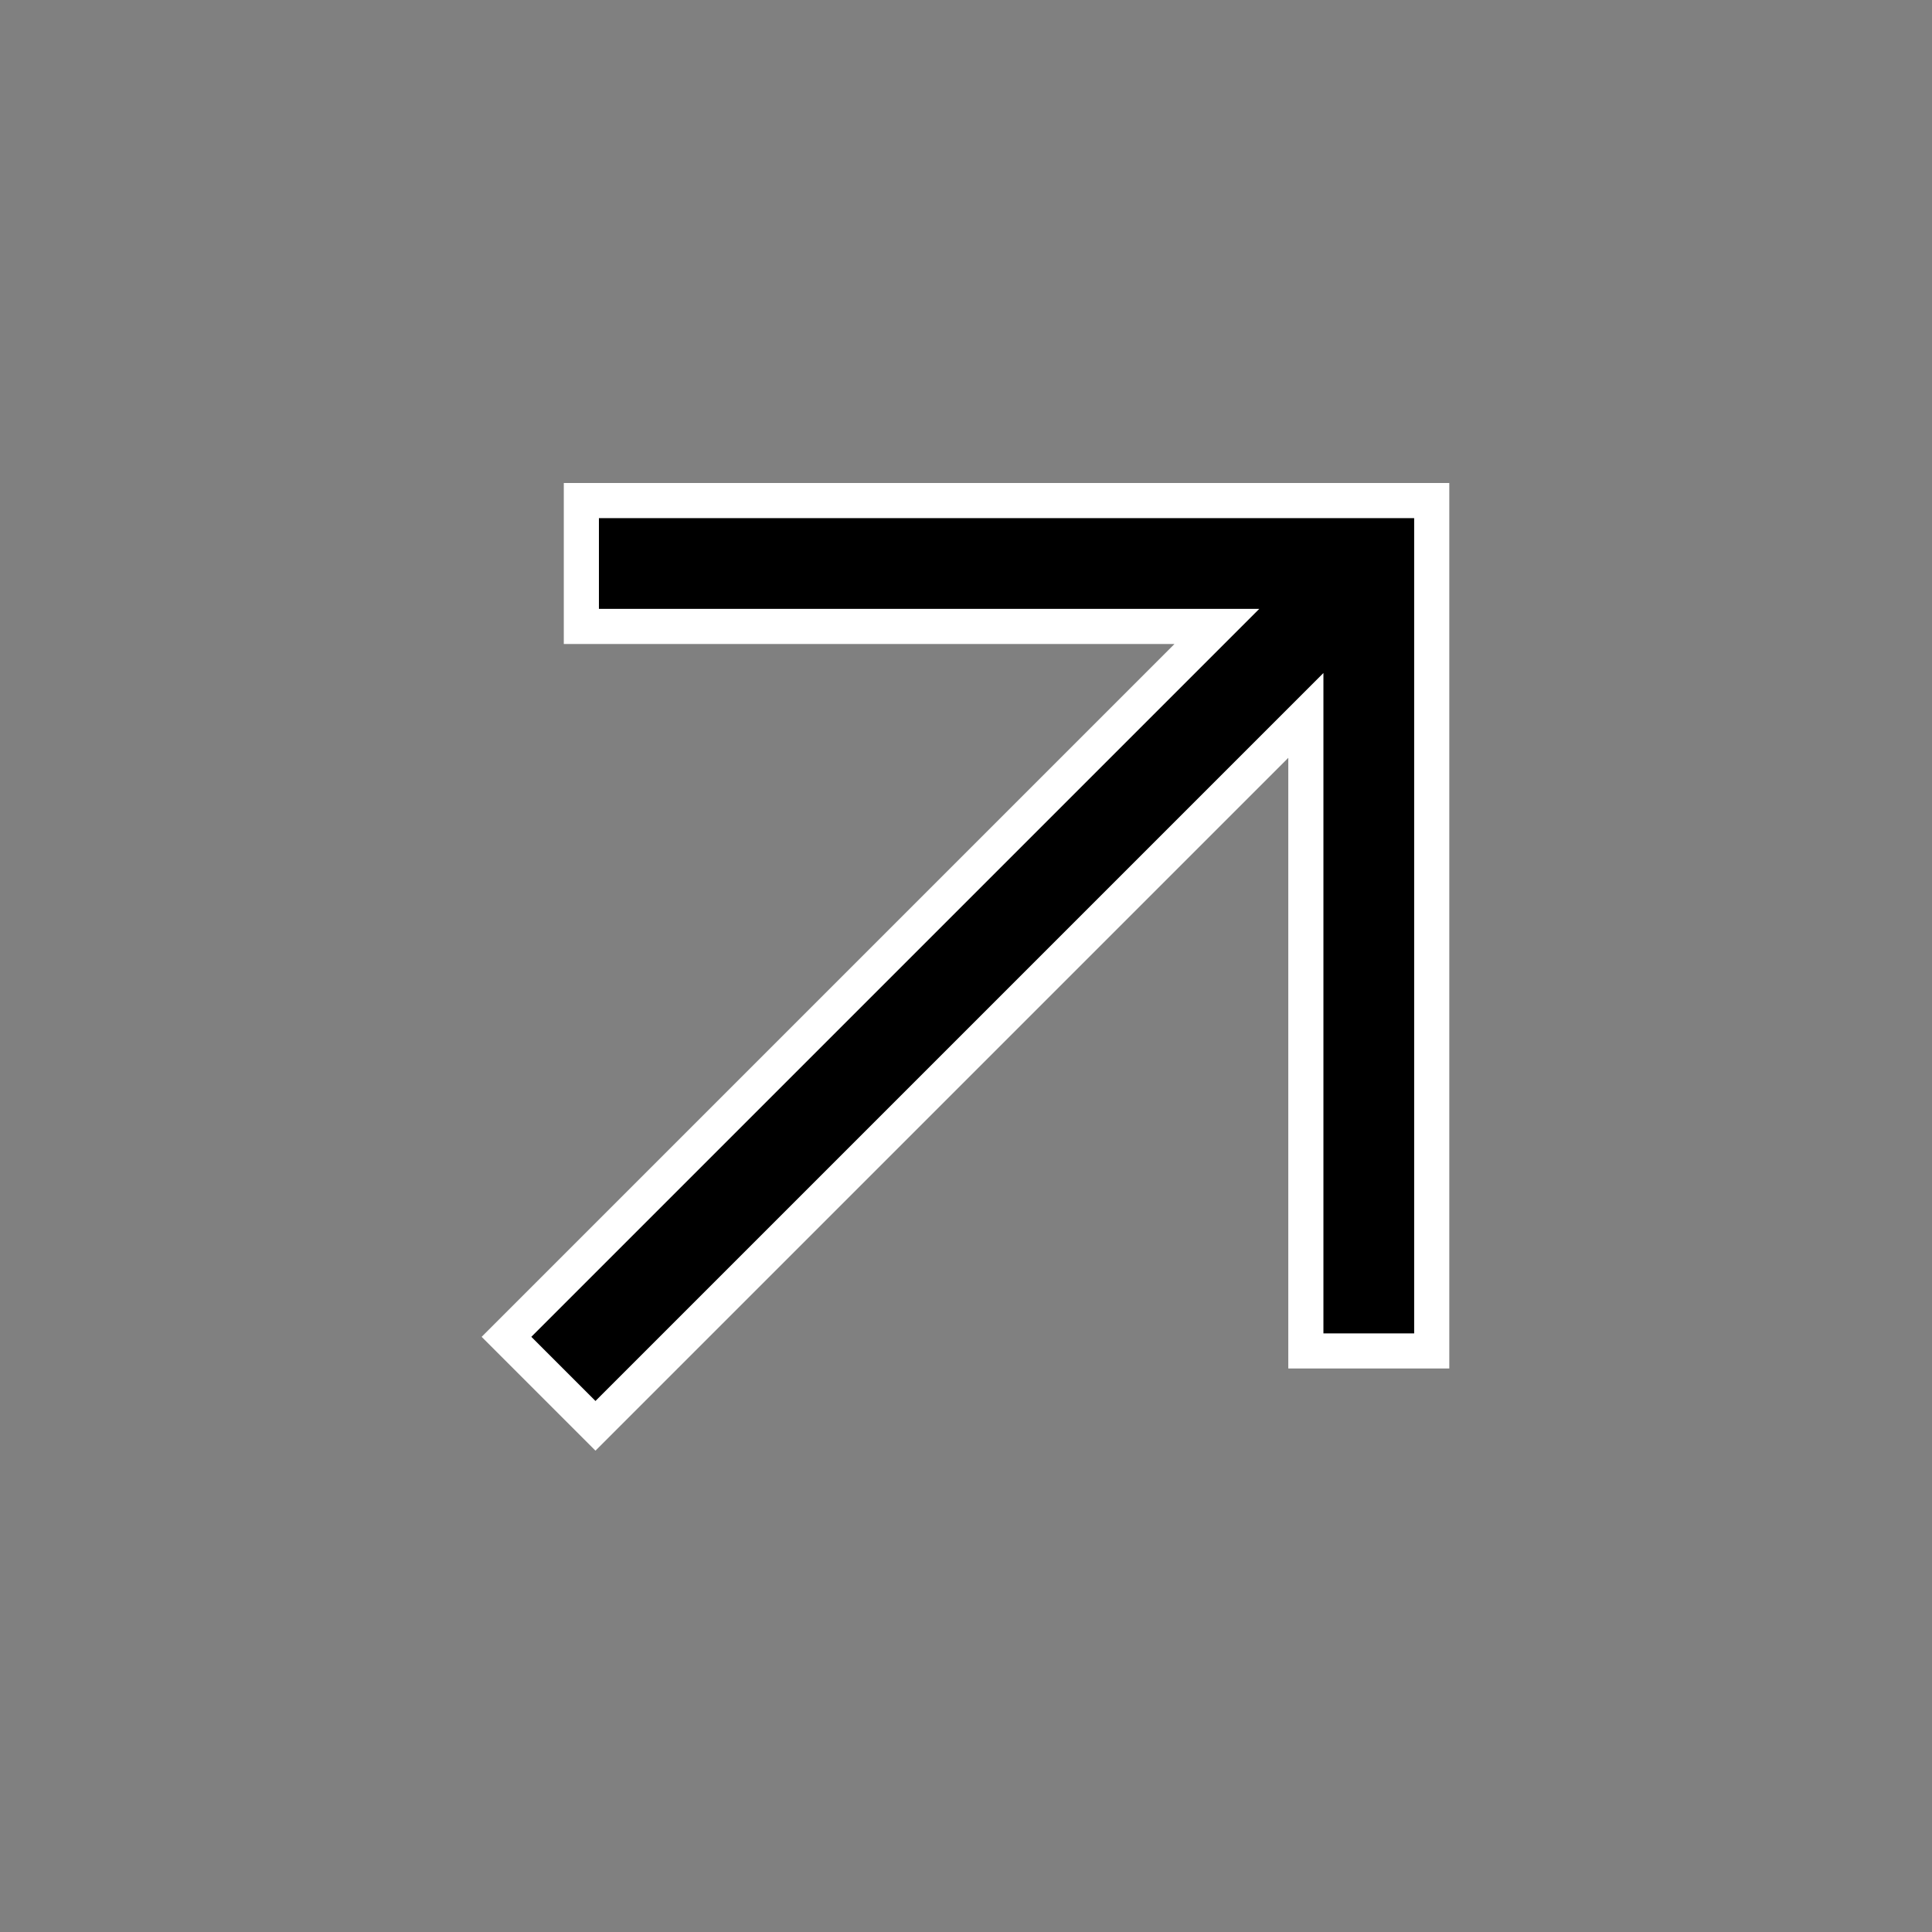 <?xml version="1.0" encoding="UTF-8"?> <svg xmlns="http://www.w3.org/2000/svg" width="33" height="33" viewBox="0 0 33 33" fill="none"><rect x="0" y="0" width="33" height="33" fill="#808080" stroke="none"/><path d="M22.305 12.944V12.22L21.793 12.732L10.171 24.354L8.651 22.834L20.273 11.212L20.785 10.7H20.061H9.93V8.55H24.455V23.075H22.305V12.944Z" fill="black" stroke="white" stroke-width="0.6"></path></svg> 